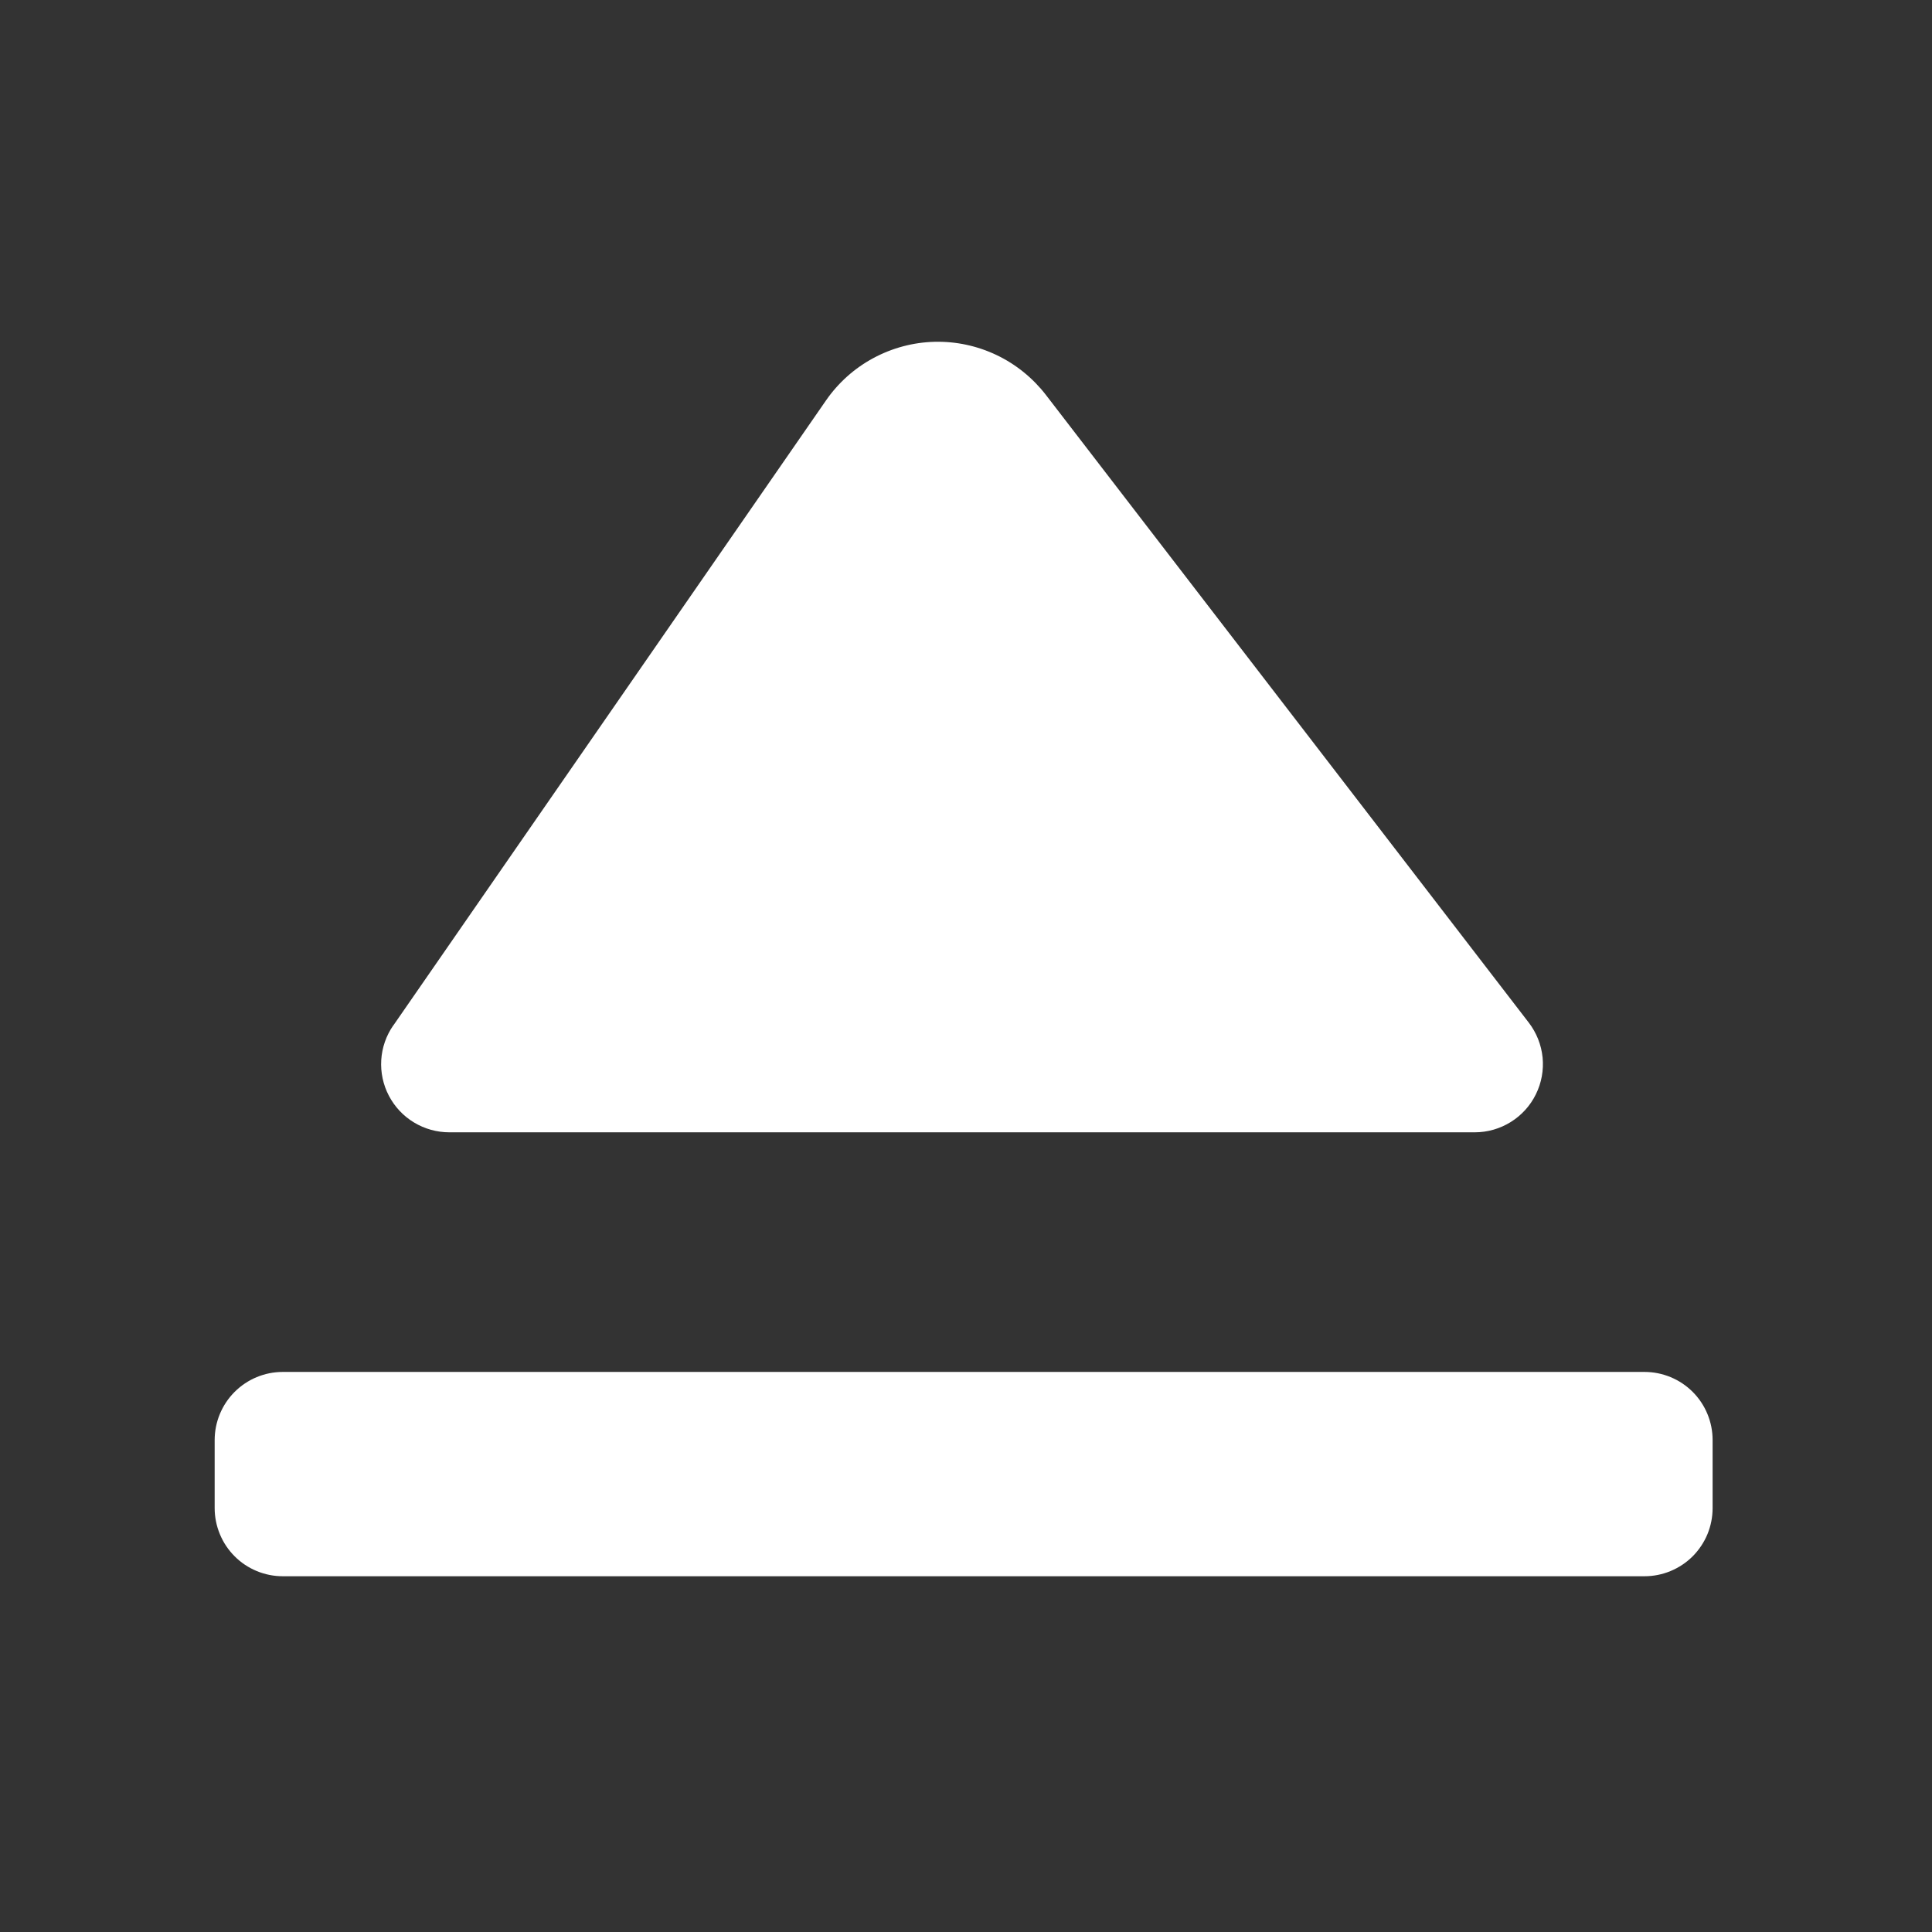 <svg width="36" height="36" viewBox="0 0 36 36" fill="none" xmlns="http://www.w3.org/2000/svg">
<rect x="0" y="0" width="36" height="36" fill="#333333" stroke="none"/>
<g id="Frame">
<g id="Group 1563">
<path id="Vector" d="M4 26.833C4 26.497 4.134 26.174 4.372 25.936C4.61 25.698 4.932 25.564 5.269 25.564H30.643C30.98 25.564 31.303 25.698 31.541 25.936C31.779 26.174 31.912 26.497 31.912 26.833V28.102C31.912 28.268 31.879 28.433 31.816 28.587C31.752 28.741 31.658 28.881 31.541 28.999C31.423 29.117 31.283 29.21 31.129 29.274C30.975 29.338 30.81 29.371 30.643 29.371H5.269C5.102 29.371 4.937 29.338 4.783 29.274C4.629 29.21 4.489 29.117 4.372 28.999C4.254 28.881 4.16 28.741 4.097 28.587C4.033 28.433 4 28.268 4 28.102V26.833Z" fill="white"/>
<path id="Vector_2" d="M7.328 19.107C7.196 19.297 7.118 19.52 7.104 19.752C7.09 19.983 7.139 20.214 7.247 20.419C7.355 20.625 7.517 20.797 7.715 20.916C7.914 21.036 8.141 21.099 8.373 21.099H27.48C27.718 21.099 27.95 21.032 28.151 20.907C28.352 20.782 28.515 20.603 28.619 20.39C28.724 20.178 28.767 19.94 28.744 19.704C28.72 19.468 28.631 19.244 28.487 19.056L19.489 7.359C19.245 7.043 18.93 6.788 18.57 6.616C18.209 6.444 17.813 6.359 17.414 6.369C17.014 6.379 16.623 6.484 16.271 6.674C15.92 6.863 15.618 7.134 15.391 7.462L7.329 19.108L7.328 19.107Z" fill="white"/>
</g>
</g>
</svg>
